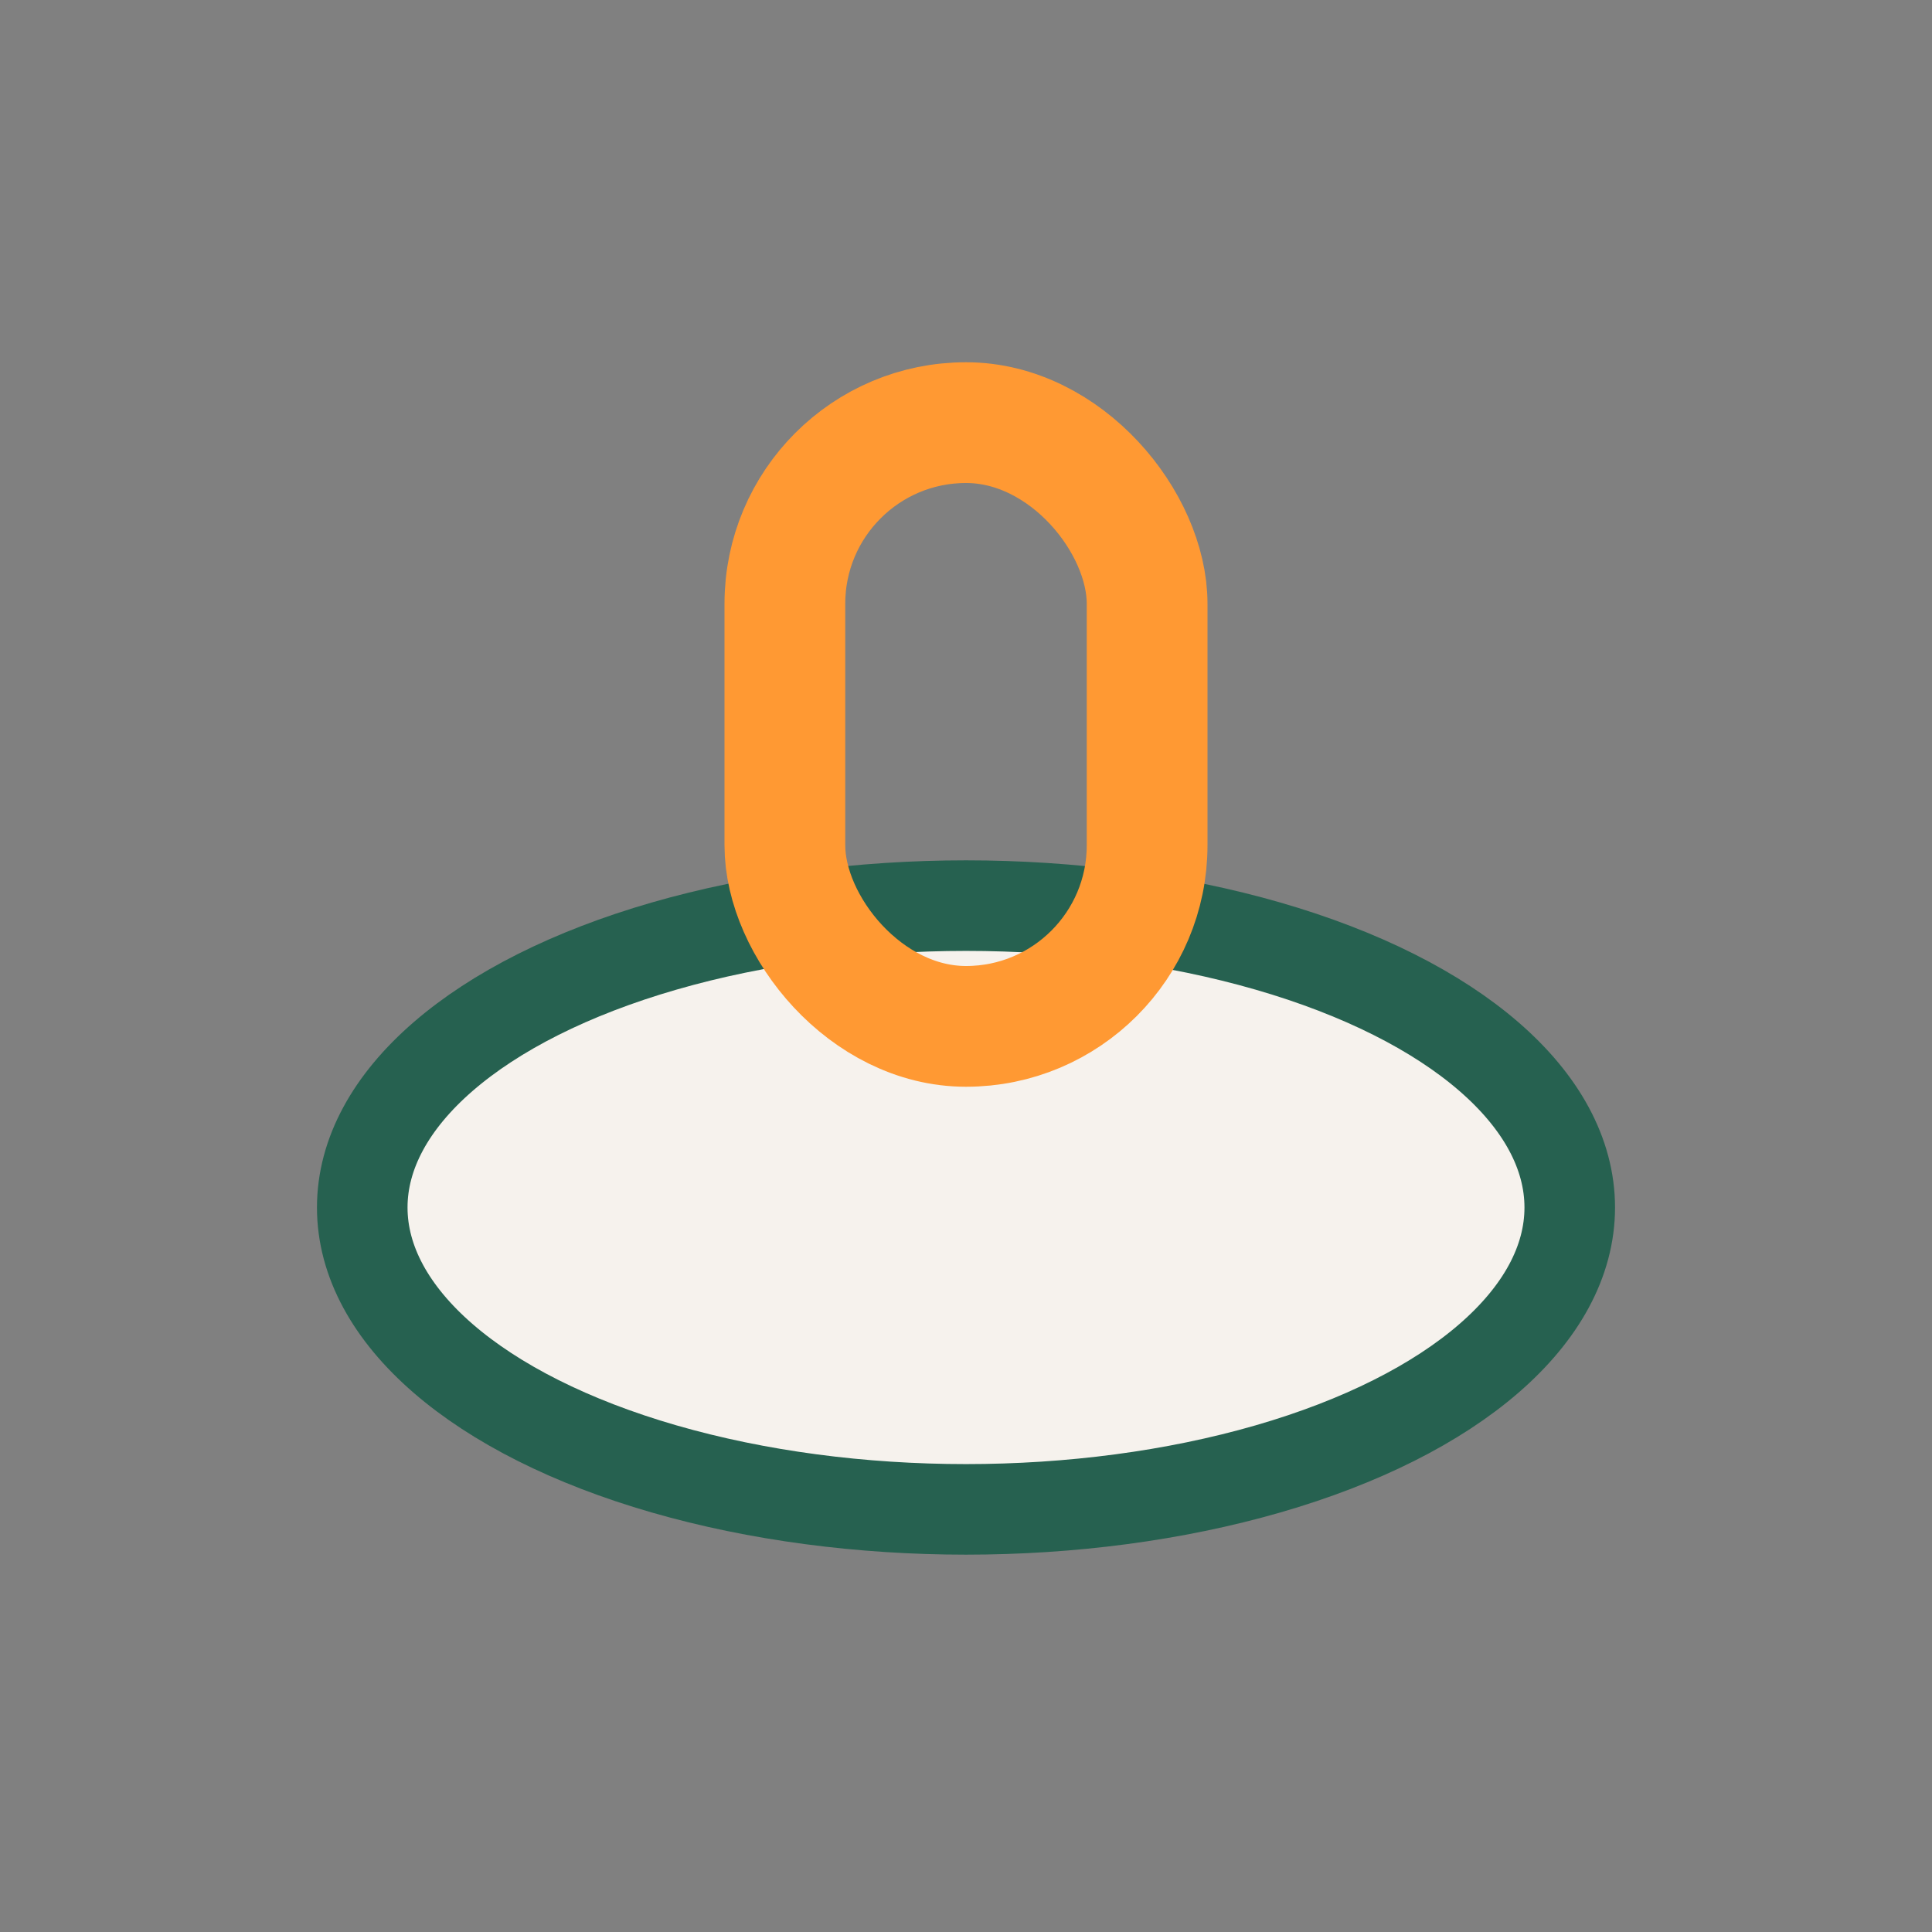 <?xml version="1.0" encoding="UTF-8"?>
<svg xmlns="http://www.w3.org/2000/svg" width="32" height="32" viewBox="0 0 32 32"><rect x="0" y="0" width="32" height="32" fill="#808080" stroke="none"/><ellipse cx="16" cy="20" rx="10" ry="5" fill="#F6F2ED" stroke="#266150" stroke-width="1.5"/><rect x="13" y="7" width="6" height="10" rx="3" fill="none" stroke="#FF9933" stroke-width="2"/></svg>